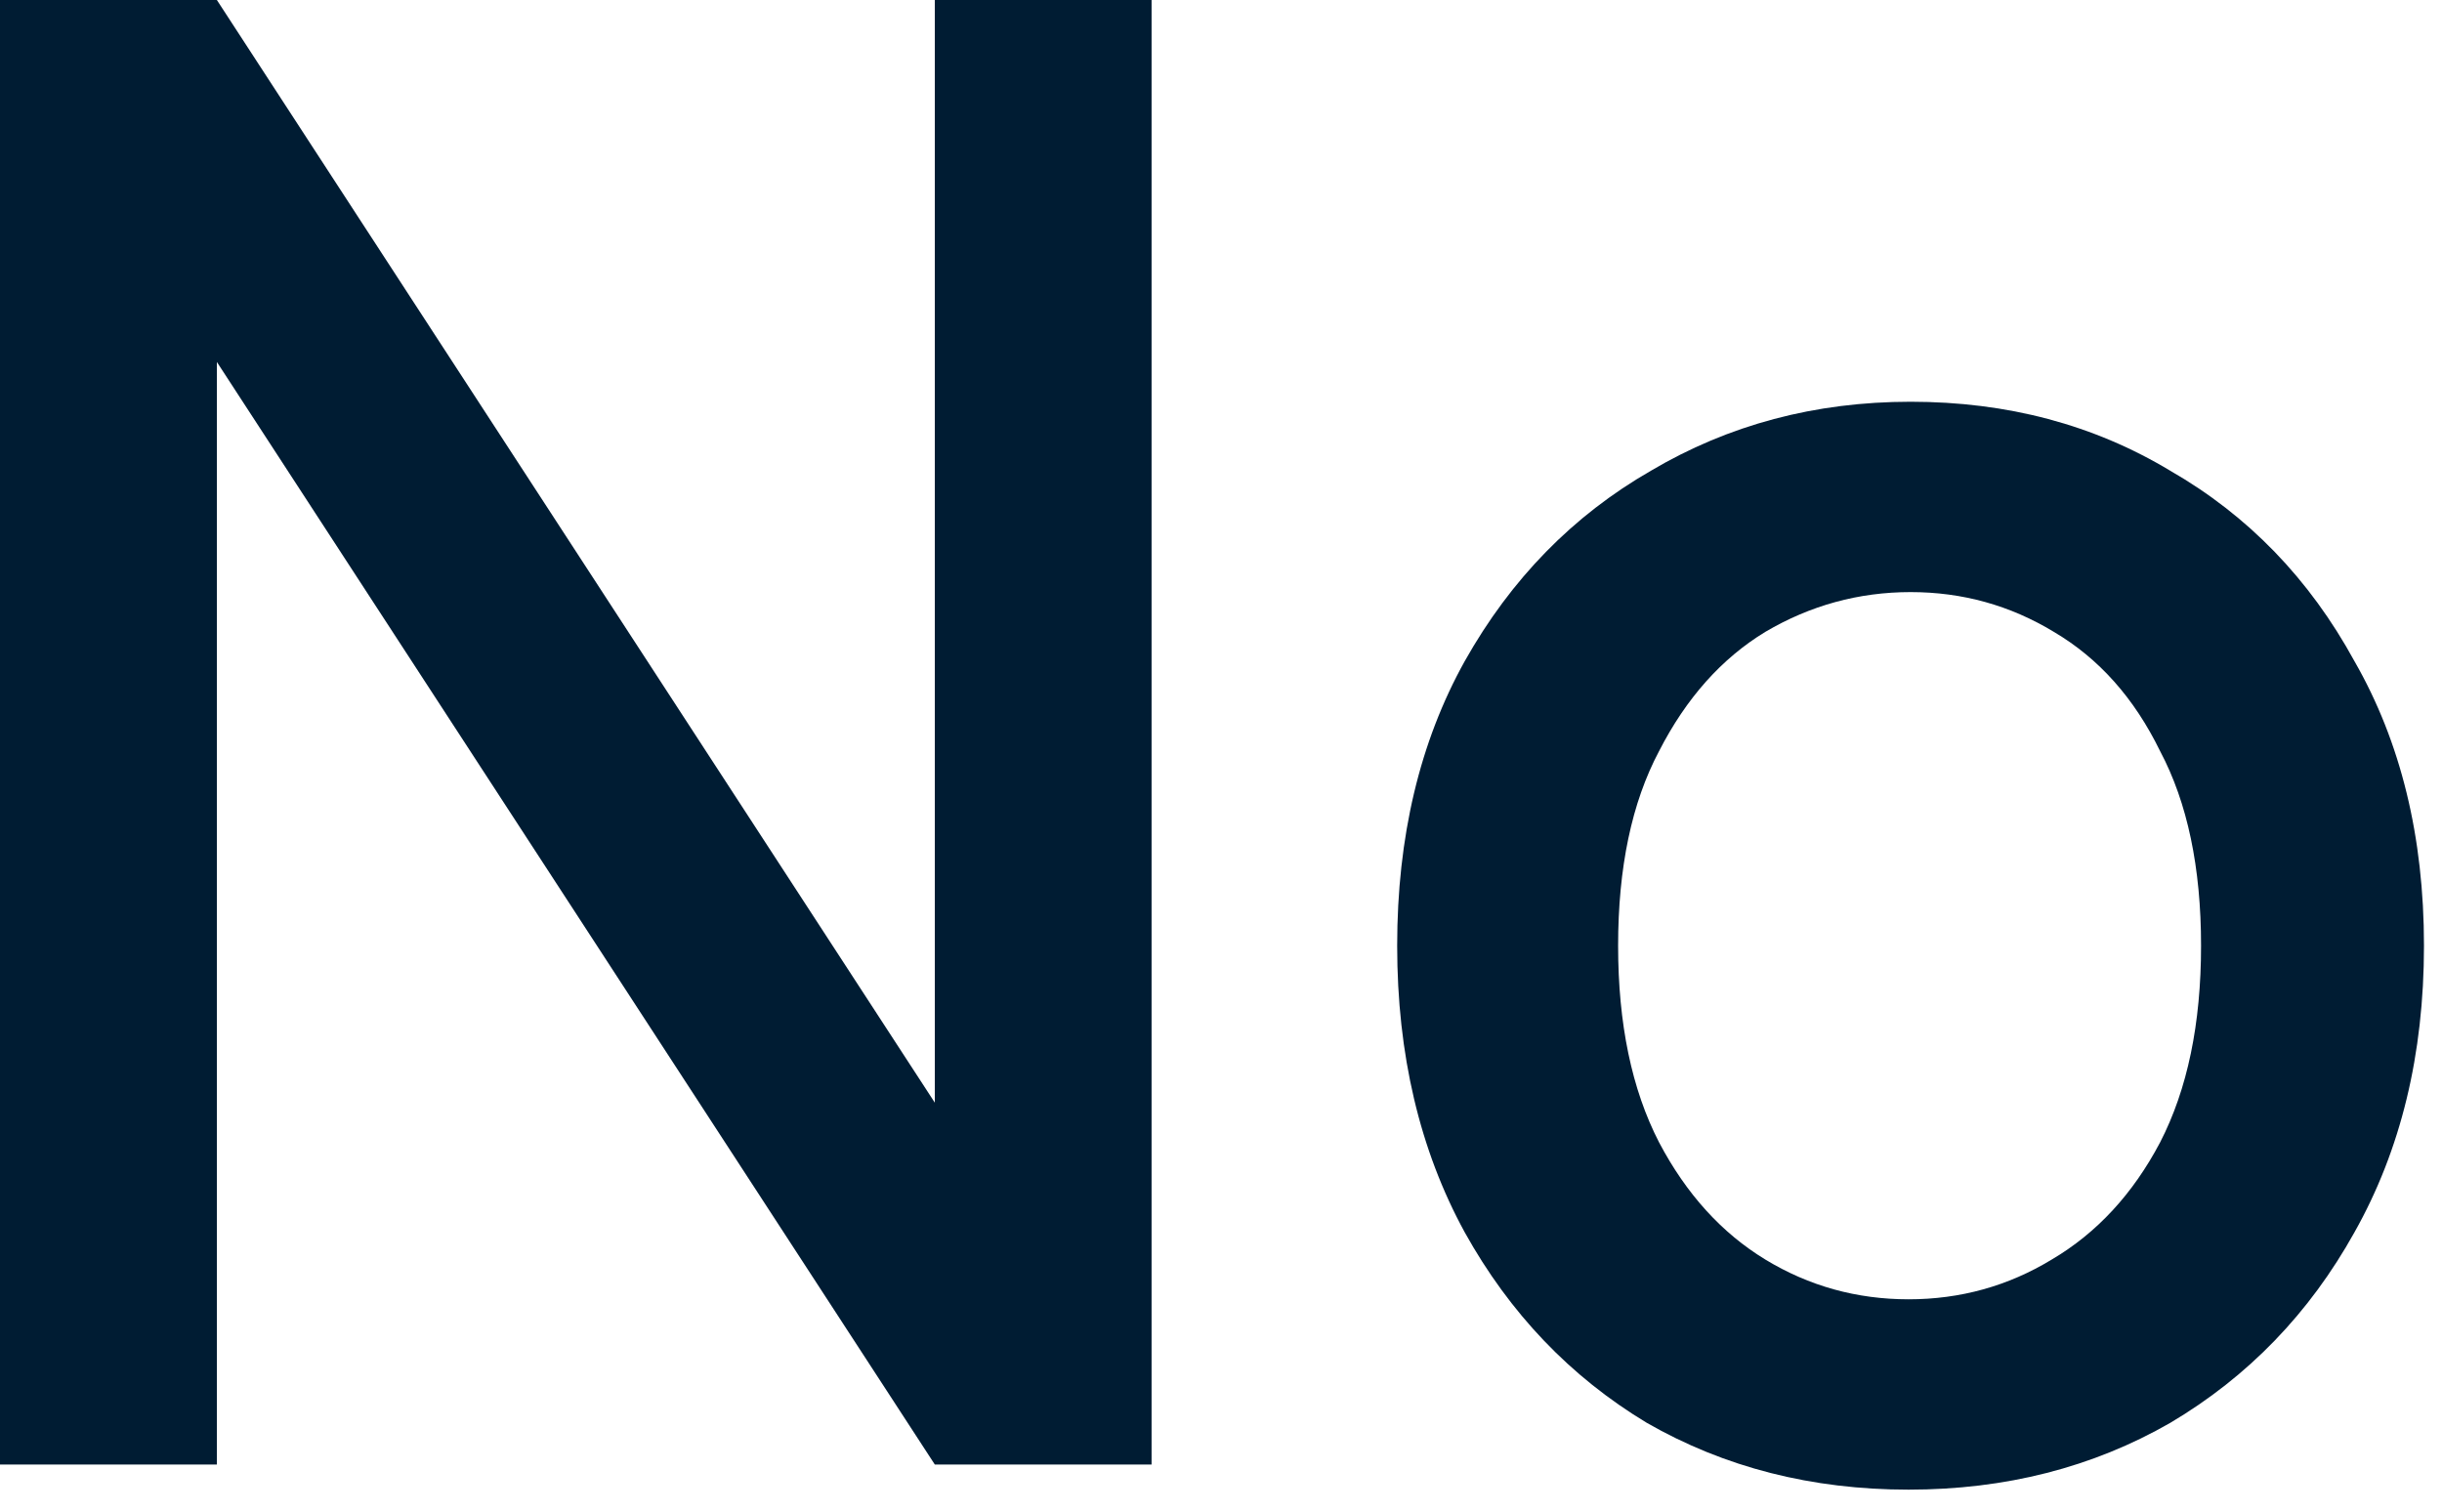 <?xml version="1.0" encoding="utf-8"?>
<svg xmlns="http://www.w3.org/2000/svg" fill="none" height="100%" overflow="visible" preserveAspectRatio="none" style="display: block;" viewBox="0 0 21 13" width="100%">
<path d="M0 12.595V0H1.865L8.039 9.483V0H9.903V12.595H8.039L1.865 3.113V12.595H0ZM16.413 12.811C15.58 12.811 14.83 12.62 14.161 12.236C13.504 11.84 12.983 11.294 12.596 10.598C12.209 9.89 12.015 9.069 12.015 8.133C12.015 7.197 12.209 6.381 12.596 5.686C12.994 4.978 13.528 4.433 14.196 4.049C14.865 3.653 15.609 3.455 16.43 3.455C17.263 3.455 18.007 3.653 18.664 4.049C19.332 4.433 19.86 4.978 20.247 5.686C20.646 6.381 20.845 7.197 20.845 8.133C20.845 9.069 20.646 9.89 20.247 10.598C19.86 11.294 19.332 11.84 18.664 12.236C17.996 12.62 17.245 12.811 16.413 12.811ZM16.413 11.174C16.858 11.174 17.269 11.06 17.644 10.832C18.031 10.604 18.342 10.268 18.576 9.824C18.811 9.368 18.928 8.805 18.928 8.133C18.928 7.461 18.811 6.903 18.576 6.46C18.353 6.003 18.049 5.662 17.662 5.434C17.286 5.206 16.876 5.092 16.43 5.092C15.985 5.092 15.568 5.206 15.181 5.434C14.806 5.662 14.501 6.003 14.267 6.46C14.032 6.903 13.915 7.461 13.915 8.133C13.915 8.805 14.032 9.368 14.267 9.824C14.501 10.268 14.806 10.604 15.181 10.832C15.556 11.06 15.967 11.174 16.413 11.174Z" fill="#001C33" id="Vector"/>
</svg>